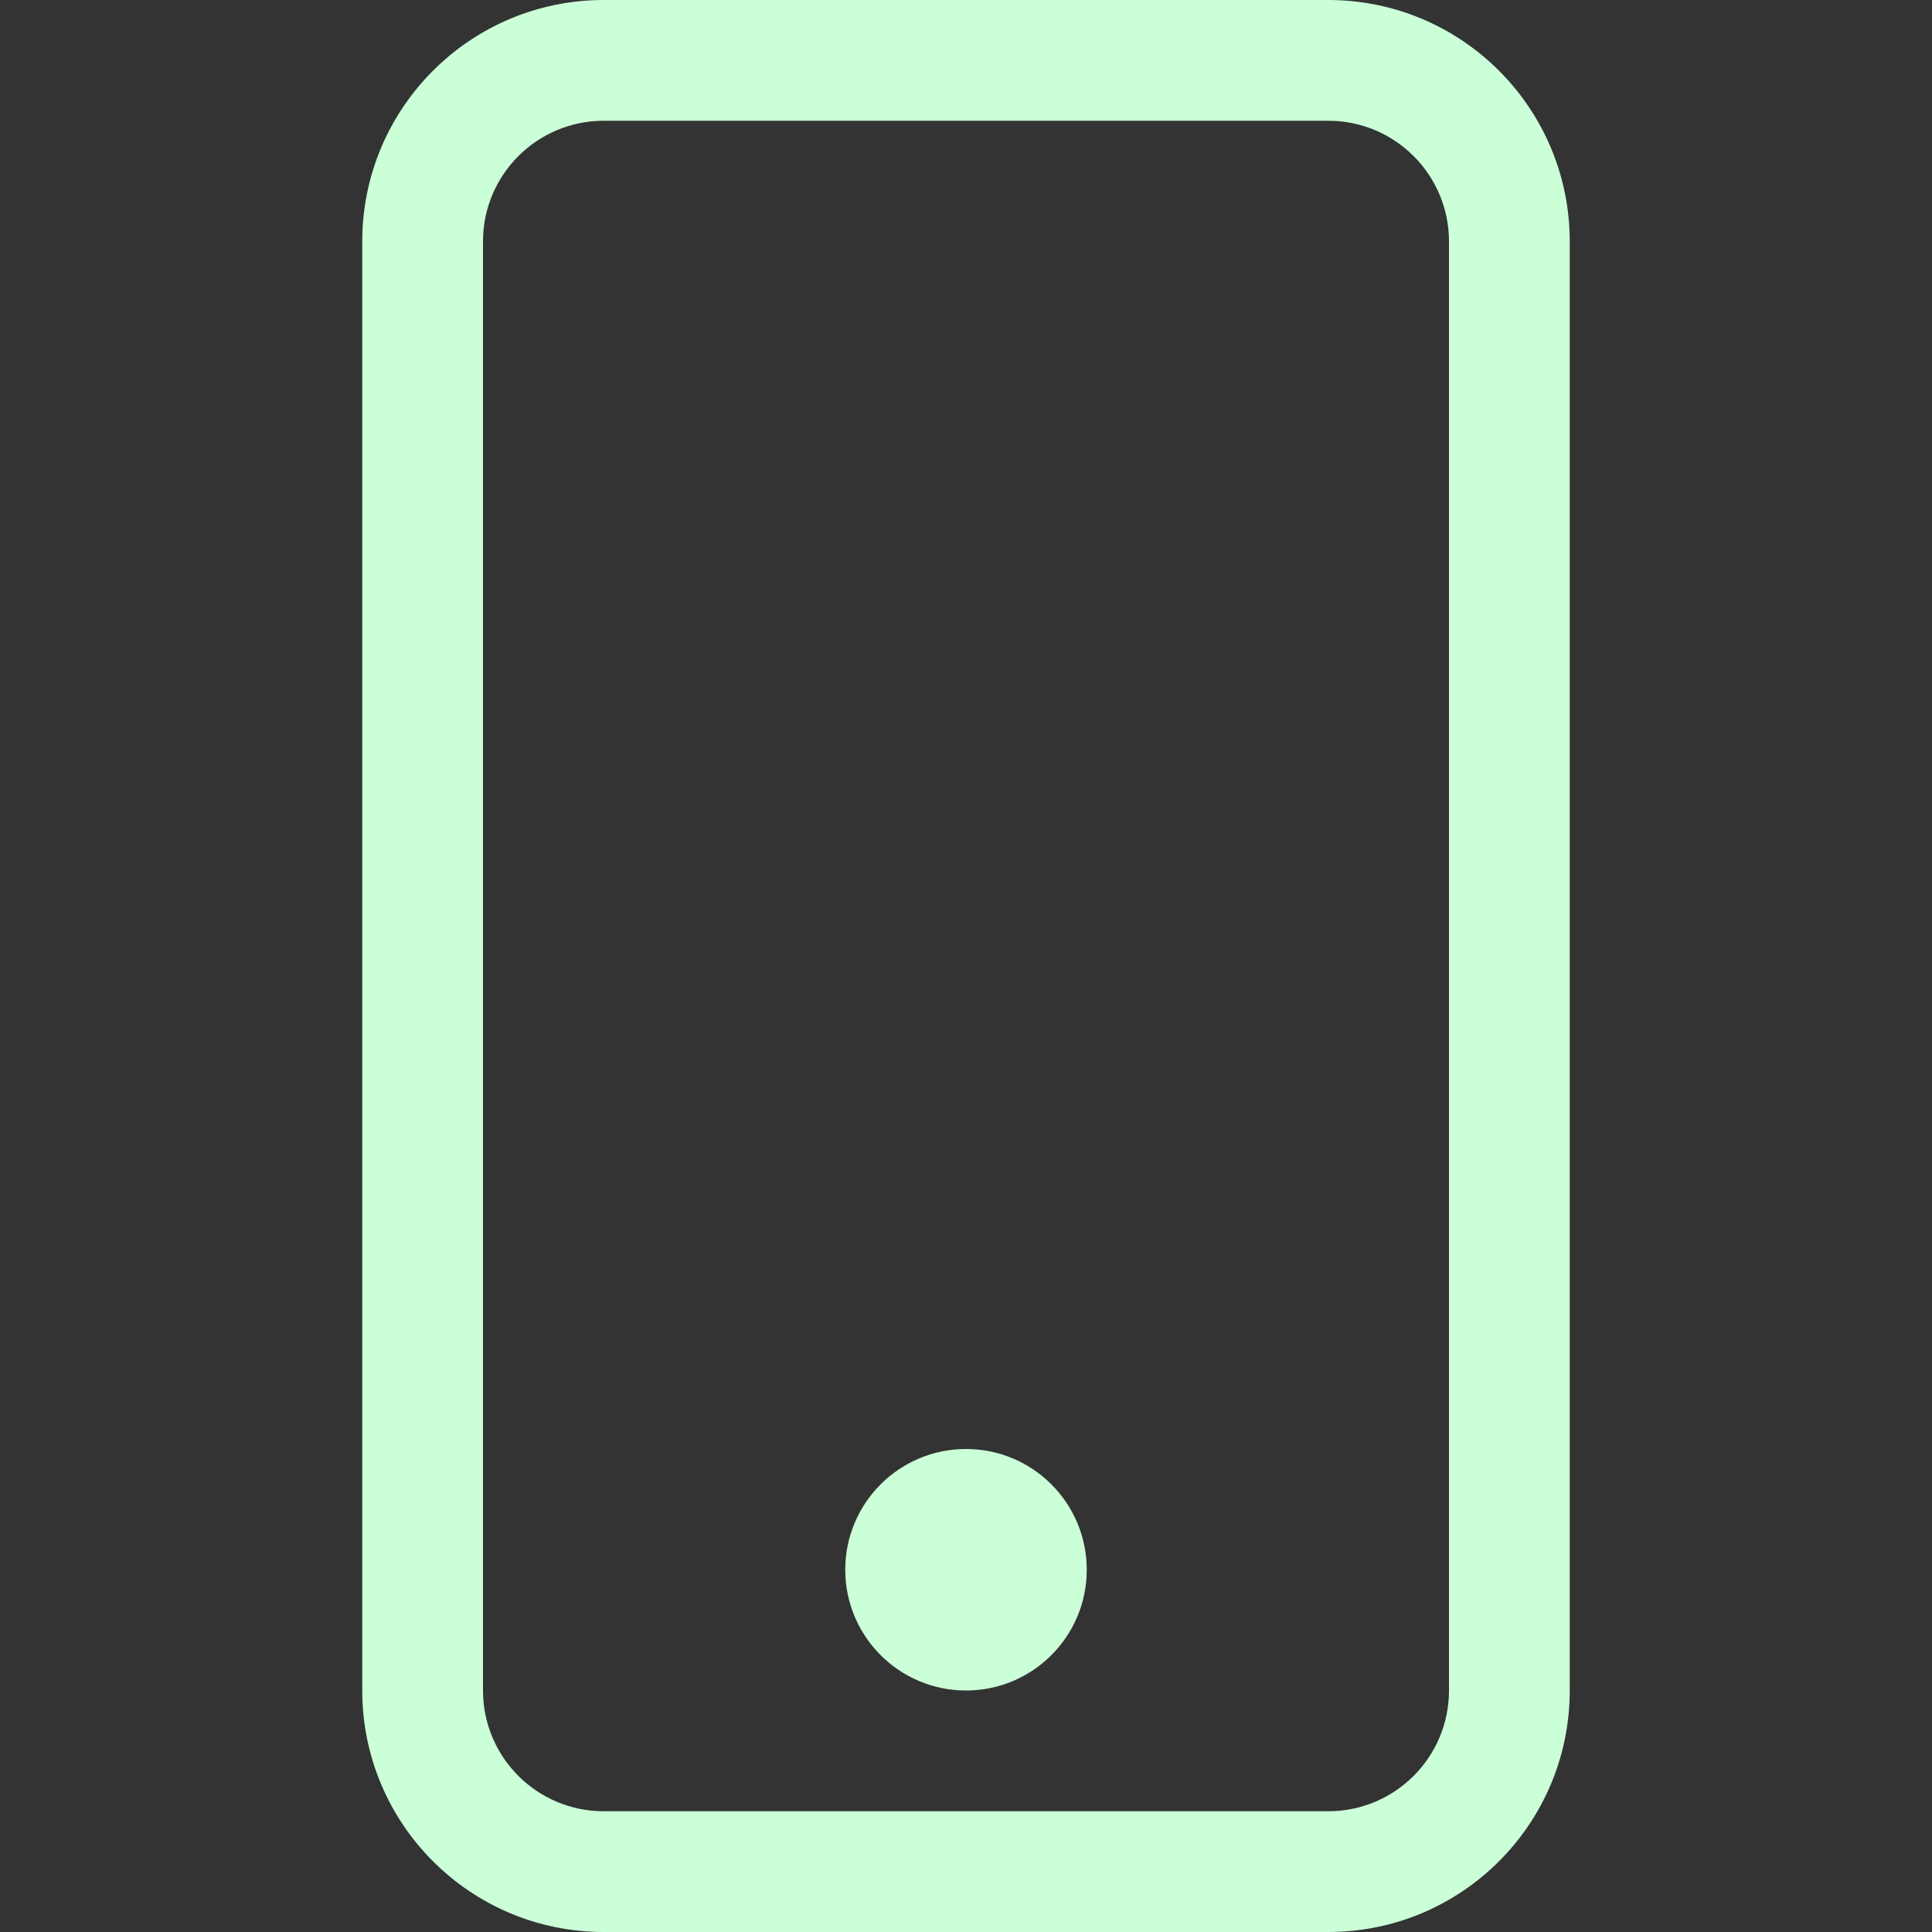 <svg width="48" height="48" viewBox="0 0 48 48" fill="none" xmlns="http://www.w3.org/2000/svg">
<rect x="0" y="0" width="48" height="48" fill="#333333" stroke="none"/>
<path d="M33 3C34.657 3 36 4.343 36 6V42C36 43.657 34.657 45 33 45H15C13.343 45 12 43.657 12 42V6C12 4.343 13.343 3 15 3H33ZM15 0C11.686 0 9 2.686 9 6V42C9 45.314 11.686 48 15 48H33C36.314 48 39 45.314 39 42V6C39 2.686 36.314 0 33 0H15Z" fill="#CBFFD7"/>
<path d="M24 42C25.657 42 27 40.657 27 39C27 37.343 25.657 36 24 36C22.343 36 21 37.343 21 39C21 40.657 22.343 42 24 42Z" fill="#CBFFD7"/>
</svg>
